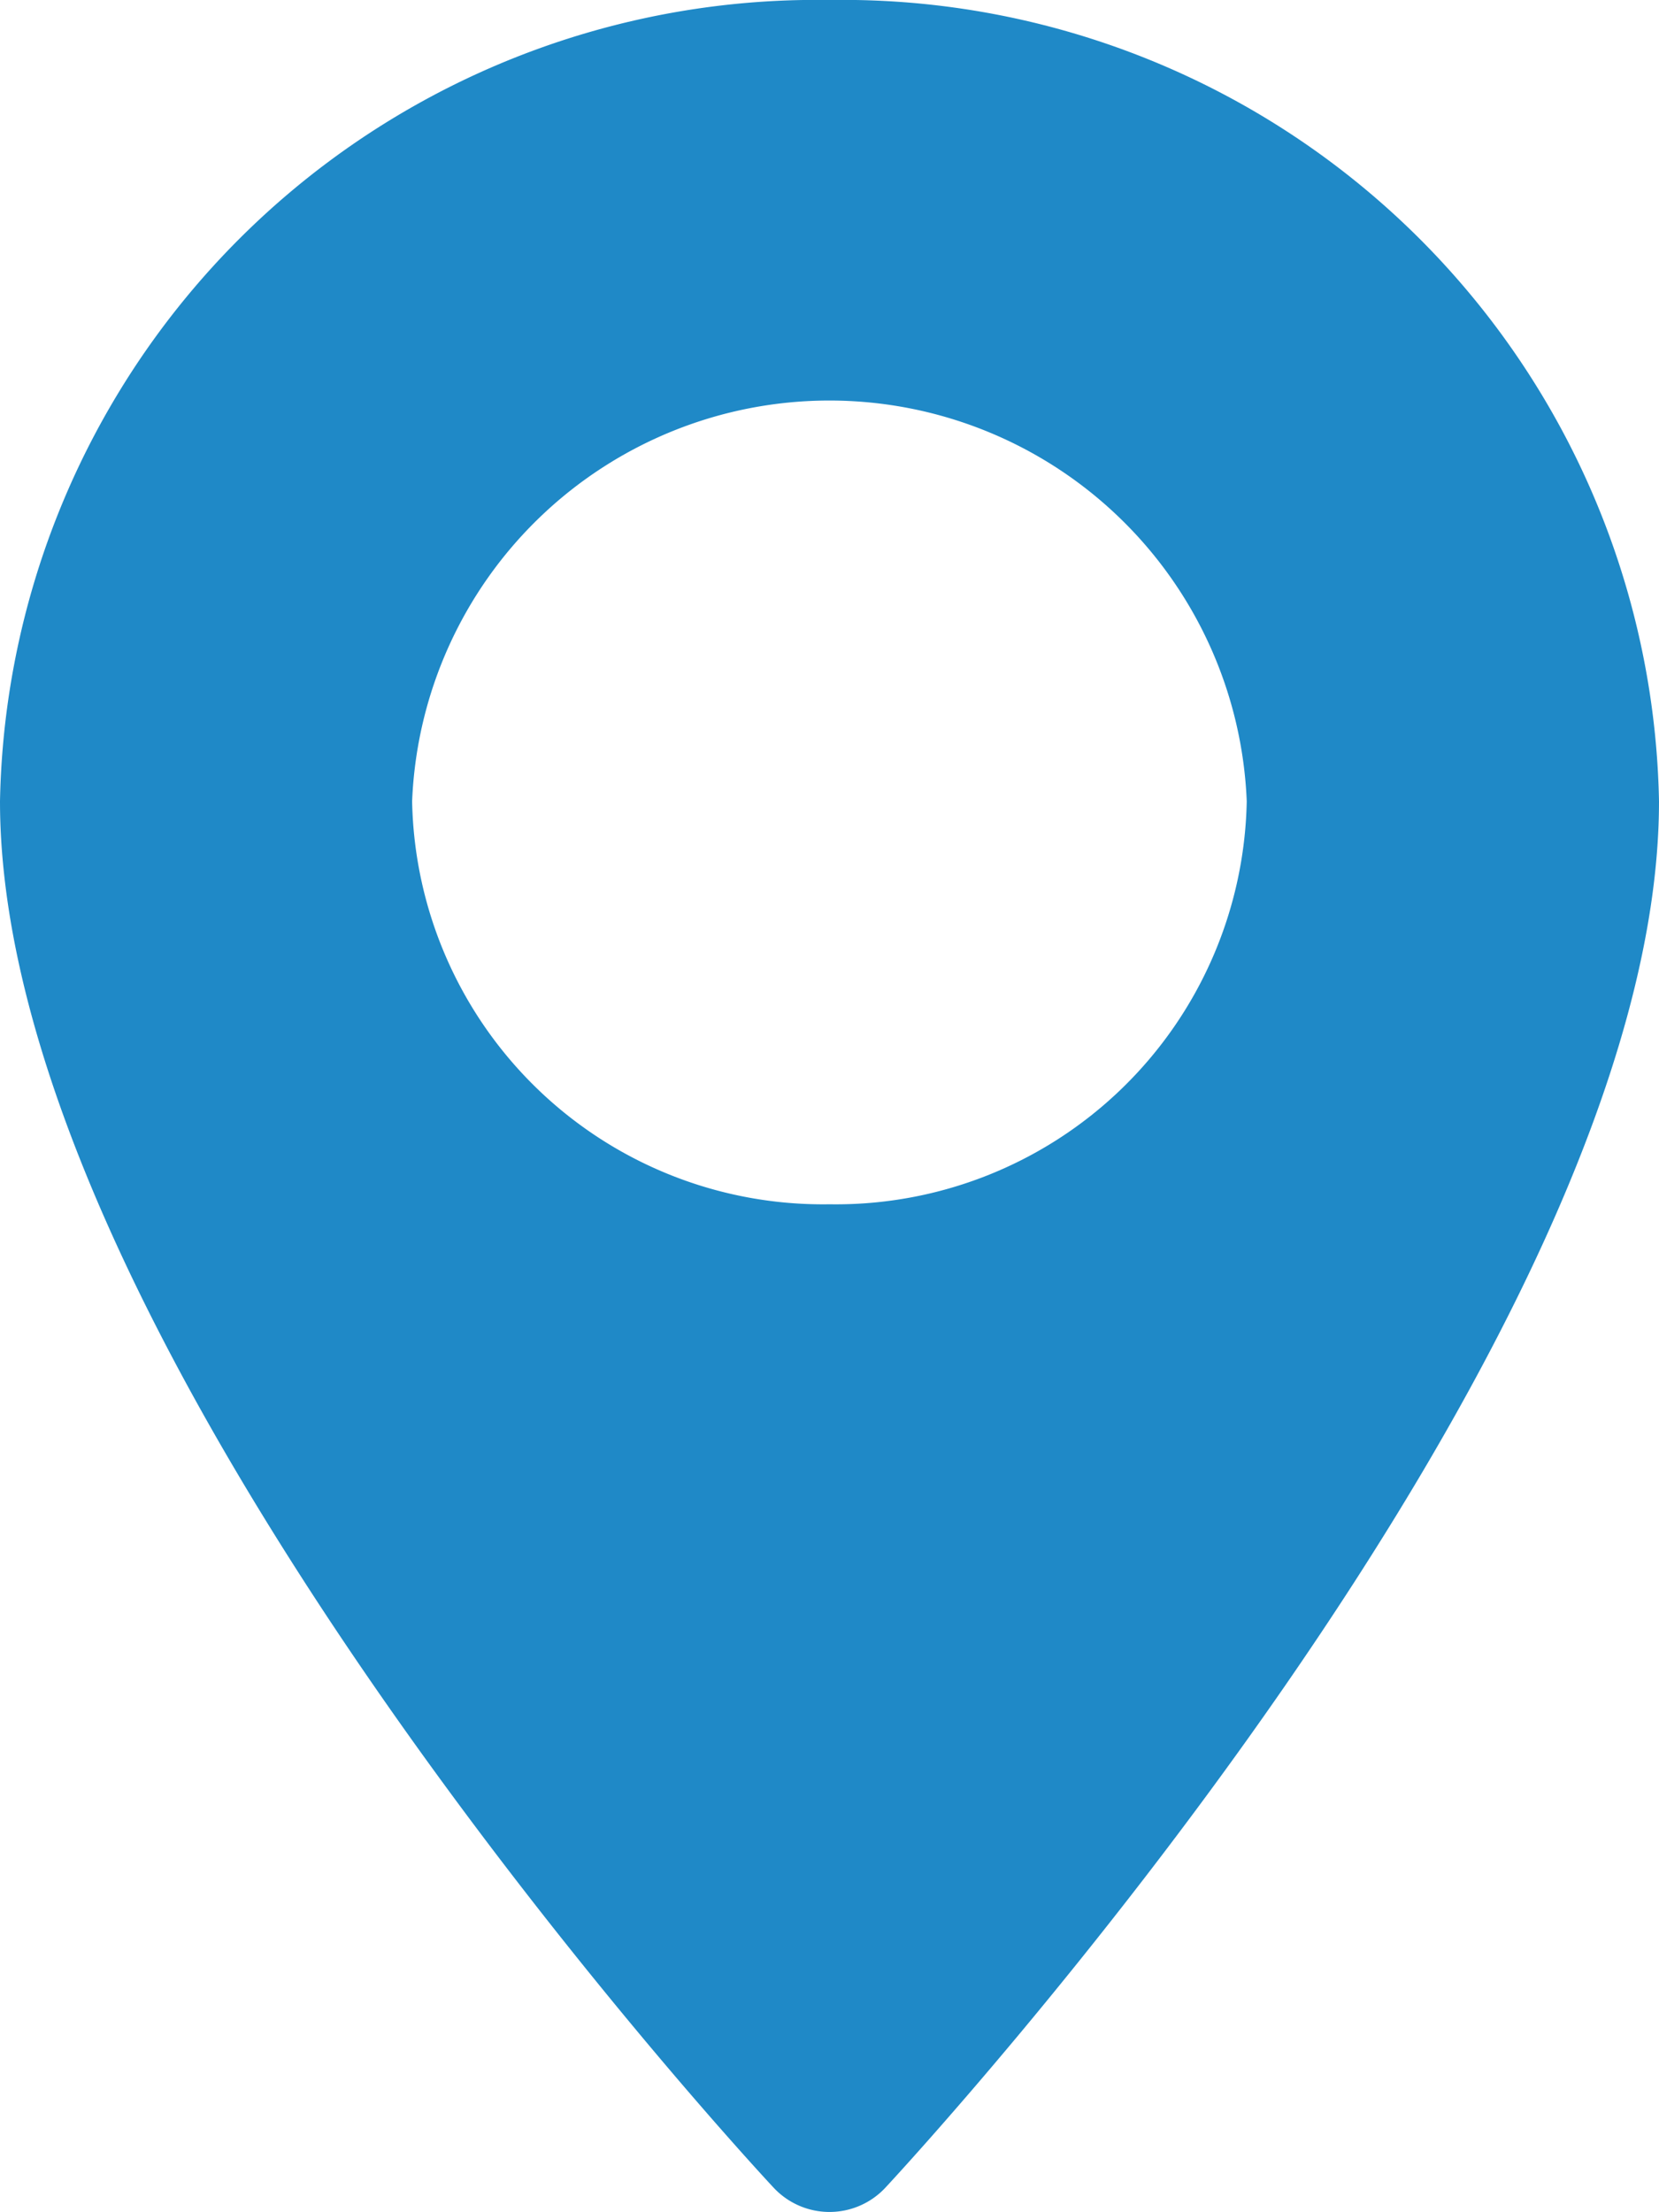 <svg xmlns="http://www.w3.org/2000/svg" width="12" height="16" viewBox="0 0 12 16">
    <g id="prefix__maps-and-flags_3_" data-name="maps-and-flags (3)" transform="translate(-172.573)">
        <g id="prefix__Group_23" data-name="Group 23" transform="translate(70.573)">
            <path id="prefix__Path_35" fill="#1f89c7" d="M76.573 0a5.907 5.907 0 0 0-6 5.795c0 3.965 5.369 9.786 5.6 10.032a.553.553 0 0 0 .8 0c.229-.246 5.6-6.067 5.6-10.032a5.907 5.907 0 0 0-6-5.795zm0 8.71a2.972 2.972 0 0 1-3.019-2.915 3.021 3.021 0 0 1 6.037 0 2.972 2.972 0 0 1-3.018 2.915z" data-name="Path 35" transform="translate(31.427)"/>
        </g>
    </g>
</svg>
